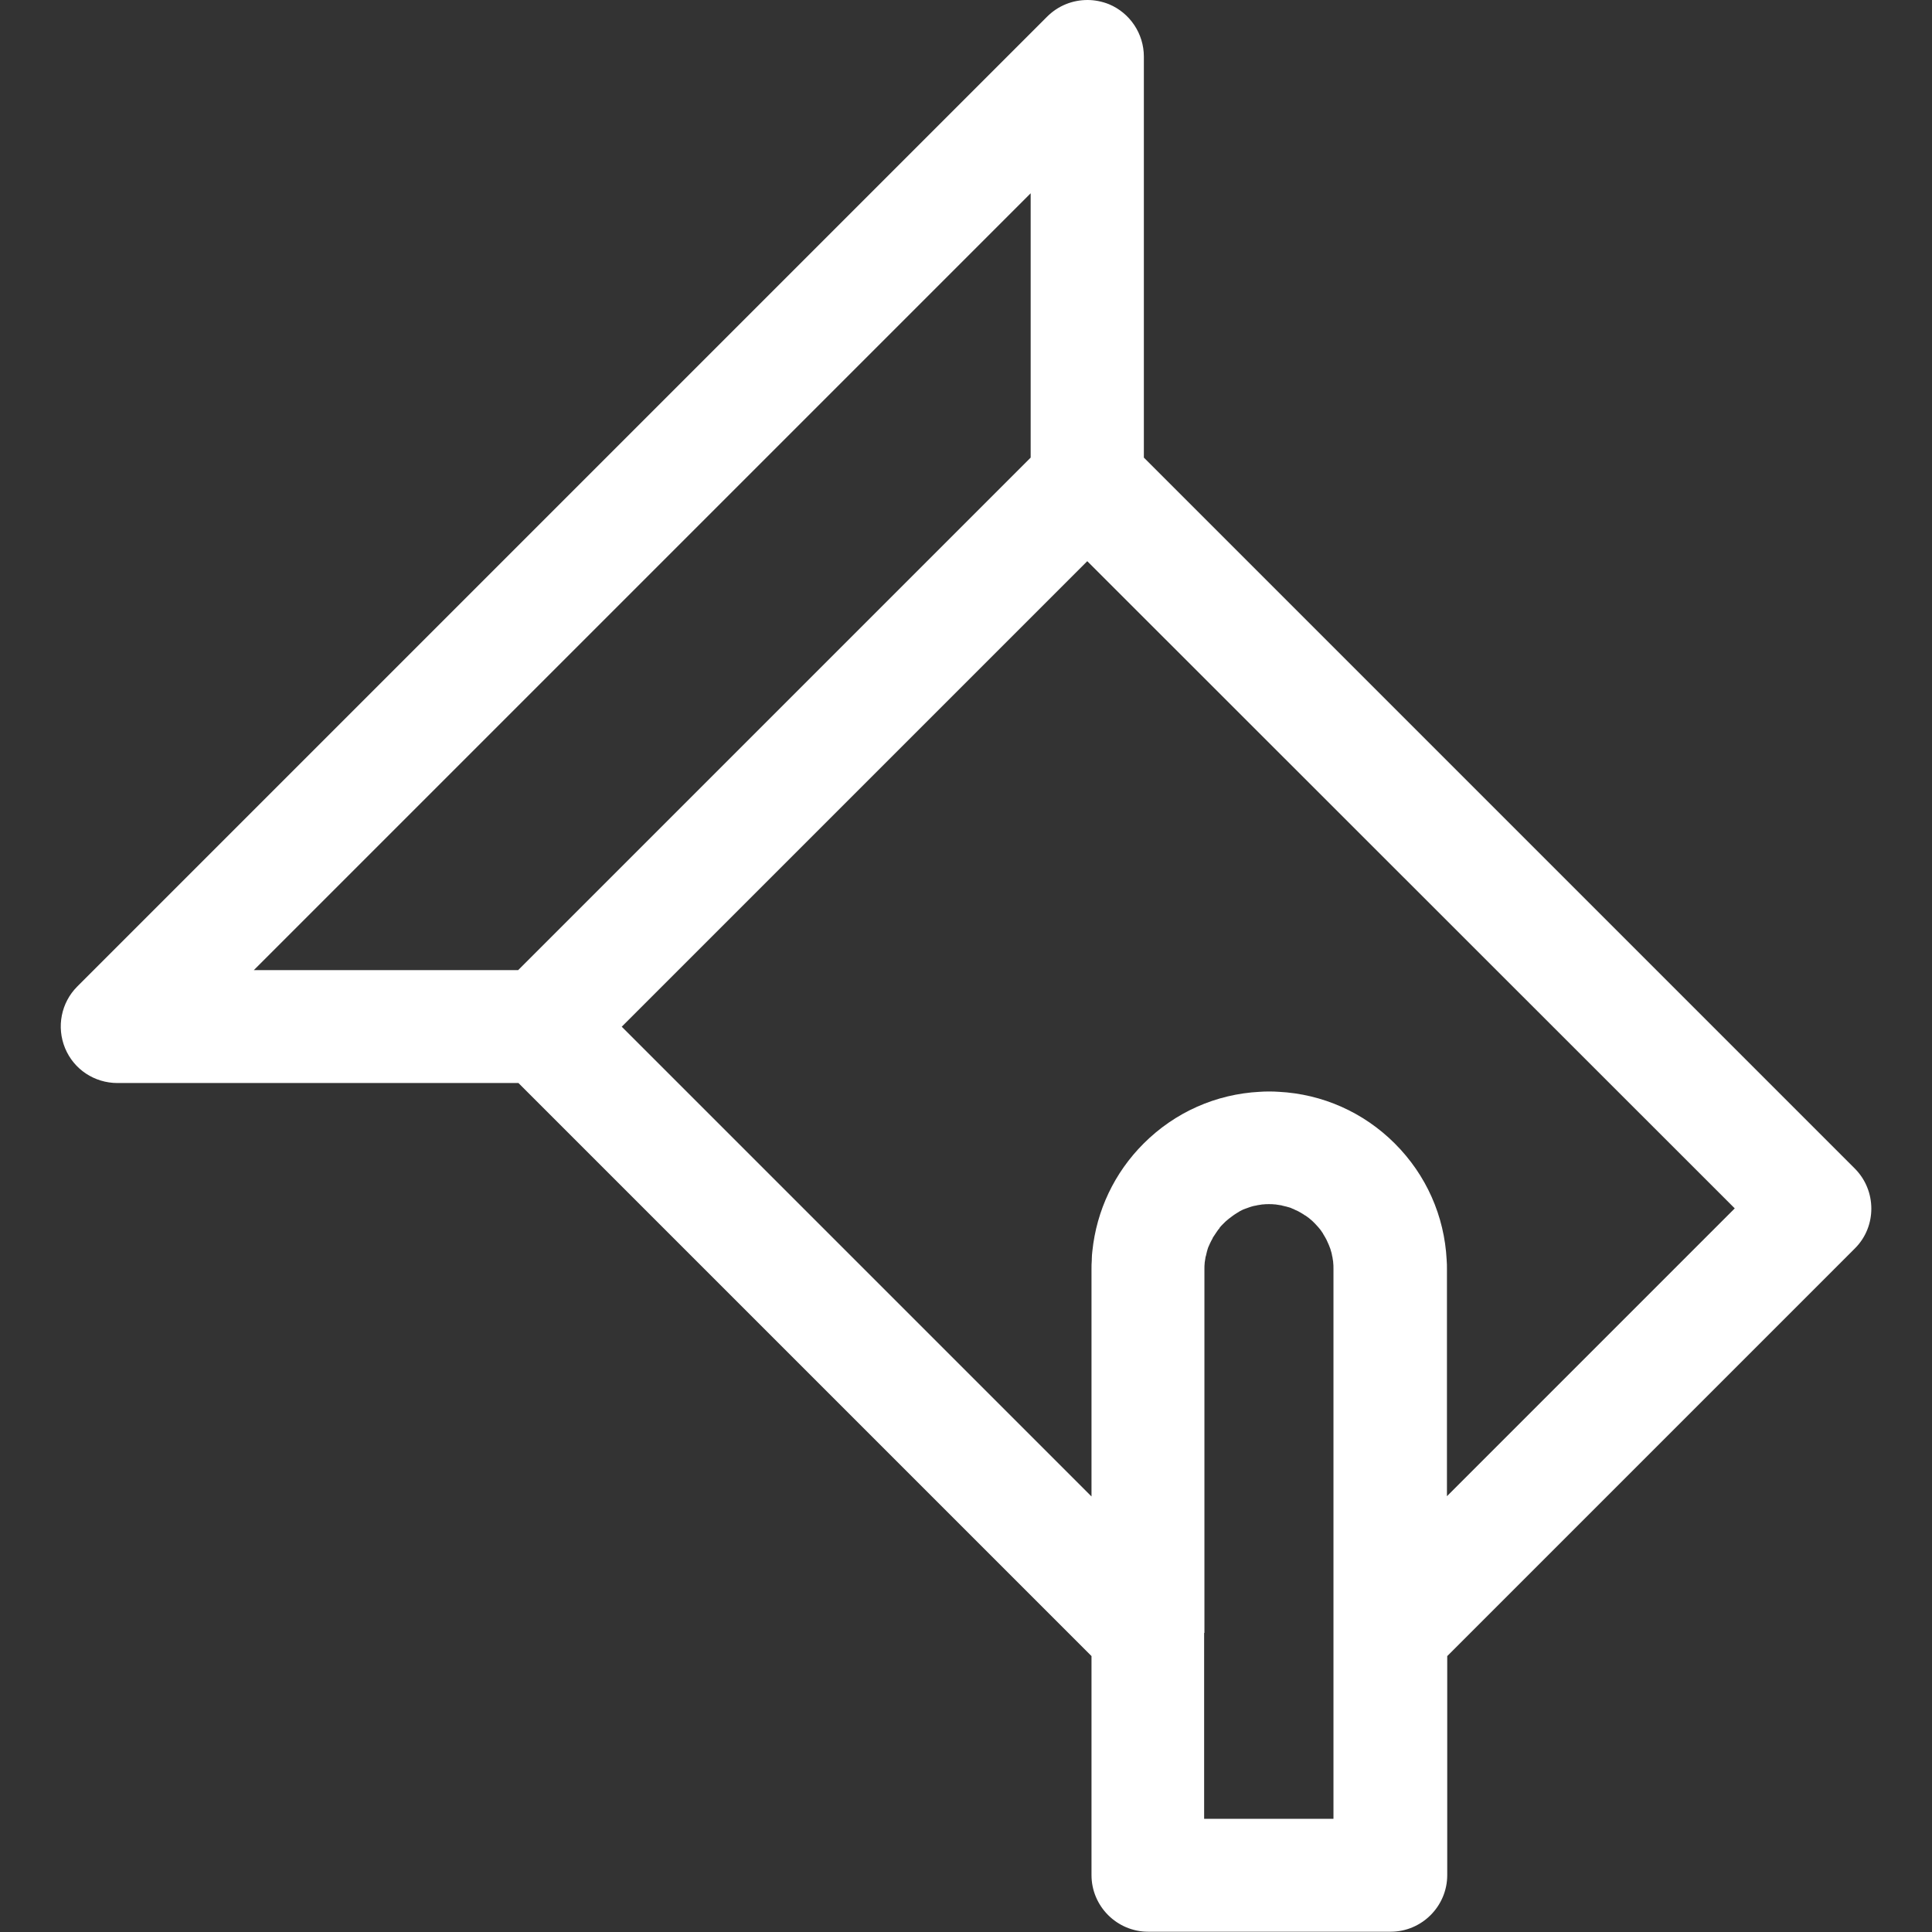 <?xml version="1.0" encoding="utf-8"?>
<!-- Generator: Adobe Illustrator 27.0.0, SVG Export Plug-In . SVG Version: 6.00 Build 0)  -->
<svg version="1.1" id="svg2589" xmlns:svg="http://www.w3.org/2000/svg"
	 xmlns="http://www.w3.org/2000/svg" xmlns:xlink="http://www.w3.org/1999/xlink" x="0px" y="0px" viewBox="0 0 682.7 682.7"
	 style="enable-background:new 0 0 682.7 682.7;" xml:space="preserve">
<rect x="0" y="0" width="682.7" height="682.7" fill="#333333" stroke="none"/>
<style type="text/css">
	.st0{fill:#FFFFFF;}
</style>
<path class="st0" d="M655.4,412.9L404.2,161.7V20c0-8.1-4.9-15.4-12.3-18.5c-2.5-1-5.1-1.5-7.6-1.5C379,0,373.9,2,370,5.9
	L27.3,348.6c-5.7,5.7-7.4,14.3-4.3,21.8c3.1,7.5,10.4,12.3,18.5,12.3h141.7l202.5,202.5v77.4c0,11,9,20,20,20h85.7c11,0,20-9,20-20
	v-77.4l144.1-144.1C663.2,433.4,663.2,420.7,655.4,412.9z M425.6,577V448.4c0-0.7,0-1.4,0.1-2.2c0,0,0-0.1,0-0.1
	c0.1-0.7,0.2-1.3,0.3-1.9c0-0.1,0-0.2,0.1-0.3c0.1-0.6,0.3-1.1,0.4-1.7c0.1-0.2,0.1-0.4,0.2-0.7c0.1-0.4,0.3-0.9,0.5-1.3
	c0.1-0.3,0.3-0.6,0.4-0.9c0.2-0.3,0.3-0.7,0.5-1c0.2-0.3,0.4-0.7,0.5-1c0.2-0.3,0.4-0.6,0.6-0.9c0.2-0.3,0.4-0.6,0.6-0.9
	c0.2-0.3,0.5-0.7,0.7-1c0.2-0.2,0.4-0.4,0.5-0.7c0.3-0.4,0.7-0.8,1-1.1c0.2-0.2,0.3-0.3,0.5-0.5c0.4-0.4,0.8-0.8,1.2-1.1
	c0.2-0.2,0.4-0.3,0.6-0.5c0.4-0.3,0.8-0.6,1.2-0.9c0.2-0.2,0.5-0.3,0.7-0.5c0.4-0.2,0.7-0.5,1.1-0.7c0.3-0.2,0.6-0.3,0.8-0.5
	c0.4-0.2,0.8-0.4,1.2-0.6c0.3-0.1,0.5-0.2,0.8-0.3c0.5-0.2,0.9-0.3,1.4-0.5c0.2-0.1,0.4-0.1,0.6-0.2c0.6-0.2,1.1-0.3,1.7-0.4
	c0.1,0,0.2,0,0.4-0.1c0.6-0.1,1.3-0.2,1.9-0.3c0.1,0,0.1,0,0.2,0c0.7-0.1,1.4-0.1,2.1-0.1c0,0,0,0,0,0s0,0,0,0c0.7,0,1.4,0,2.1,0.1
	c0.1,0,0.1,0,0.2,0c0.6,0.1,1.3,0.2,1.9,0.3c0.1,0,0.3,0,0.4,0.1c0.6,0.1,1.1,0.3,1.7,0.4c0.2,0.1,0.4,0.1,0.7,0.2
	c0.5,0.1,0.9,0.3,1.3,0.5c0.3,0.1,0.6,0.2,0.9,0.4c0.4,0.2,0.7,0.3,1.1,0.5c0.3,0.2,0.6,0.3,0.9,0.5c0.3,0.2,0.7,0.4,1,0.6
	c0.3,0.2,0.5,0.4,0.8,0.5c0.4,0.3,0.7,0.5,1.1,0.8c0.2,0.2,0.4,0.3,0.6,0.5c0.4,0.3,0.8,0.7,1.2,1.1c0.1,0.1,0.3,0.3,0.4,0.4
	c0.4,0.4,0.7,0.8,1.1,1.2c0.2,0.2,0.3,0.4,0.5,0.6c0.3,0.4,0.6,0.7,0.8,1.1c0.2,0.3,0.4,0.5,0.5,0.8c0.2,0.3,0.4,0.7,0.6,1
	c0.2,0.3,0.3,0.6,0.5,0.9c0.2,0.4,0.3,0.7,0.5,1.1c0.1,0.3,0.3,0.6,0.4,0.9c0.2,0.4,0.3,0.9,0.5,1.3c0.1,0.2,0.1,0.5,0.2,0.7
	c0.2,0.5,0.3,1.1,0.4,1.6c0,0.1,0,0.3,0.1,0.4c0.1,0.6,0.2,1.3,0.3,1.9c0,0.1,0,0.1,0,0.2c0.1,0.7,0.1,1.4,0.1,2.1c0,0,0,0,0,0V577
	c0,0,0,0,0,0v65.7h-45.7V577z M364.2,68.3v93.4L183.1,342.8H89.7L364.2,68.3z M613,427L511.3,528.7v-80.2c0-1.1,0-2.2-0.1-3.2
	c0,0,0-0.1,0-0.1c-0.8-15.5-7.2-30-18.3-41.1c-11.1-11.1-25.6-17.5-41.1-18.3c0,0-0.1,0-0.1,0c-1.1-0.1-2.1-0.1-3.2-0.1
	c-1.1,0-2.2,0-3.2,0.1c0,0-0.1,0-0.1,0c-15.5,0.8-30,7.2-41.1,18.3c-10.3,10.3-16.6,23.6-18.1,38c0,0,0,0,0,0
	c-0.1,0.9-0.2,1.8-0.2,2.8c0,0.1,0,0.3,0,0.4c-0.1,1.1-0.1,2.1-0.1,3.2c0,0,0,0,0,0v0v80.3L219.7,362.8l164.5-164.5L613,427z"/>
</svg>
